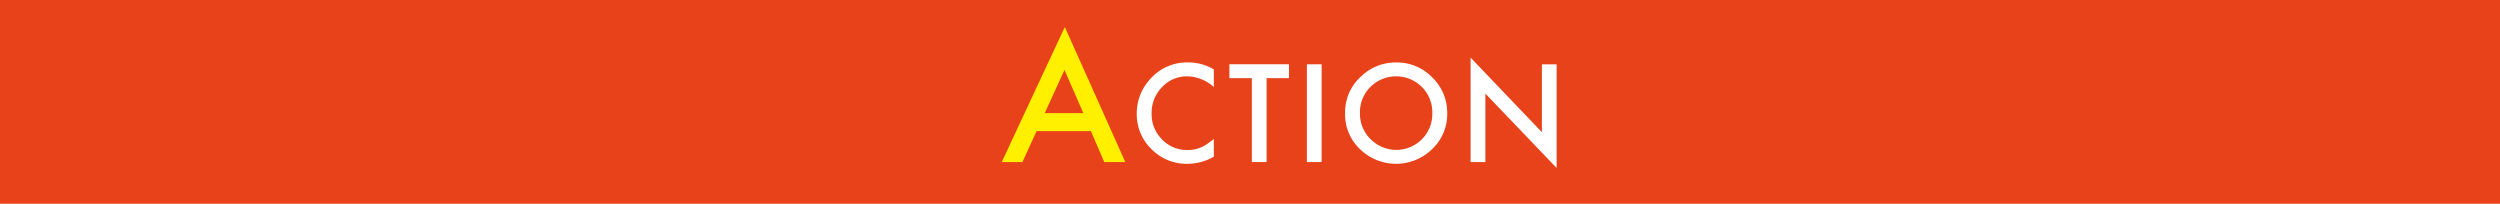 <svg xmlns="http://www.w3.org/2000/svg" width="540" height="44" viewBox="0 0 540 44"><defs><style>.cls-1{fill:#e8421b;}.cls-2{fill:#fff000;}.cls-3{fill:#fff;}</style></defs><g id="レイヤー_2" data-name="レイヤー 2"><g id="表示"><rect class="cls-1" width="540" height="44"/><path class="cls-2" d="M235.64,28.33H223.9L220.84,35h-4.46L230,5.83,243.06,35h-4.54ZM234,24.44l-4.07-9.33-4.27,9.33Z"/><path class="cls-3" d="M262.19,15V18.8a8.82,8.82,0,0,0-5.71-2.31A7.26,7.26,0,0,0,251,18.83a7.85,7.85,0,0,0-2.25,5.68A7.68,7.68,0,0,0,251,30.12a7.39,7.39,0,0,0,5.49,2.28,6.82,6.82,0,0,0,2.86-.54,8.78,8.78,0,0,0,1.36-.74A17.5,17.5,0,0,0,262.19,30v3.84a11.47,11.47,0,0,1-5.74,1.54,10.56,10.56,0,0,1-7.72-3.16,10.43,10.43,0,0,1-3.19-7.68,10.81,10.81,0,0,1,2.67-7.19,10.59,10.59,0,0,1,8.49-3.87A10.78,10.78,0,0,1,262.19,15Z"/><path class="cls-3" d="M273.58,16.88V35H270.4V16.88h-4.85v-3h12.87v3Z"/><path class="cls-3" d="M285.47,13.89V35h-3.18V13.89Z"/><path class="cls-3" d="M290.54,24.35a10.35,10.35,0,0,1,3.26-7.66,10.77,10.77,0,0,1,7.82-3.2,10.56,10.56,0,0,1,7.74,3.23,10.55,10.55,0,0,1,3.24,7.75,10.39,10.39,0,0,1-3.25,7.73,11.16,11.16,0,0,1-15.23.35A10.35,10.35,0,0,1,290.54,24.35Zm3.21,0a7.64,7.64,0,0,0,2.35,5.76,7.81,7.81,0,0,0,11,0,7.79,7.79,0,0,0,2.28-5.67,7.73,7.73,0,0,0-2.26-5.66,7.88,7.88,0,0,0-11.11,0A7.62,7.62,0,0,0,293.75,24.39Z"/><path class="cls-3" d="M317.65,35V12.45l15.4,16.11V13.89h3.18V36.28L320.84,20.22V35Z"/></g></g></svg>